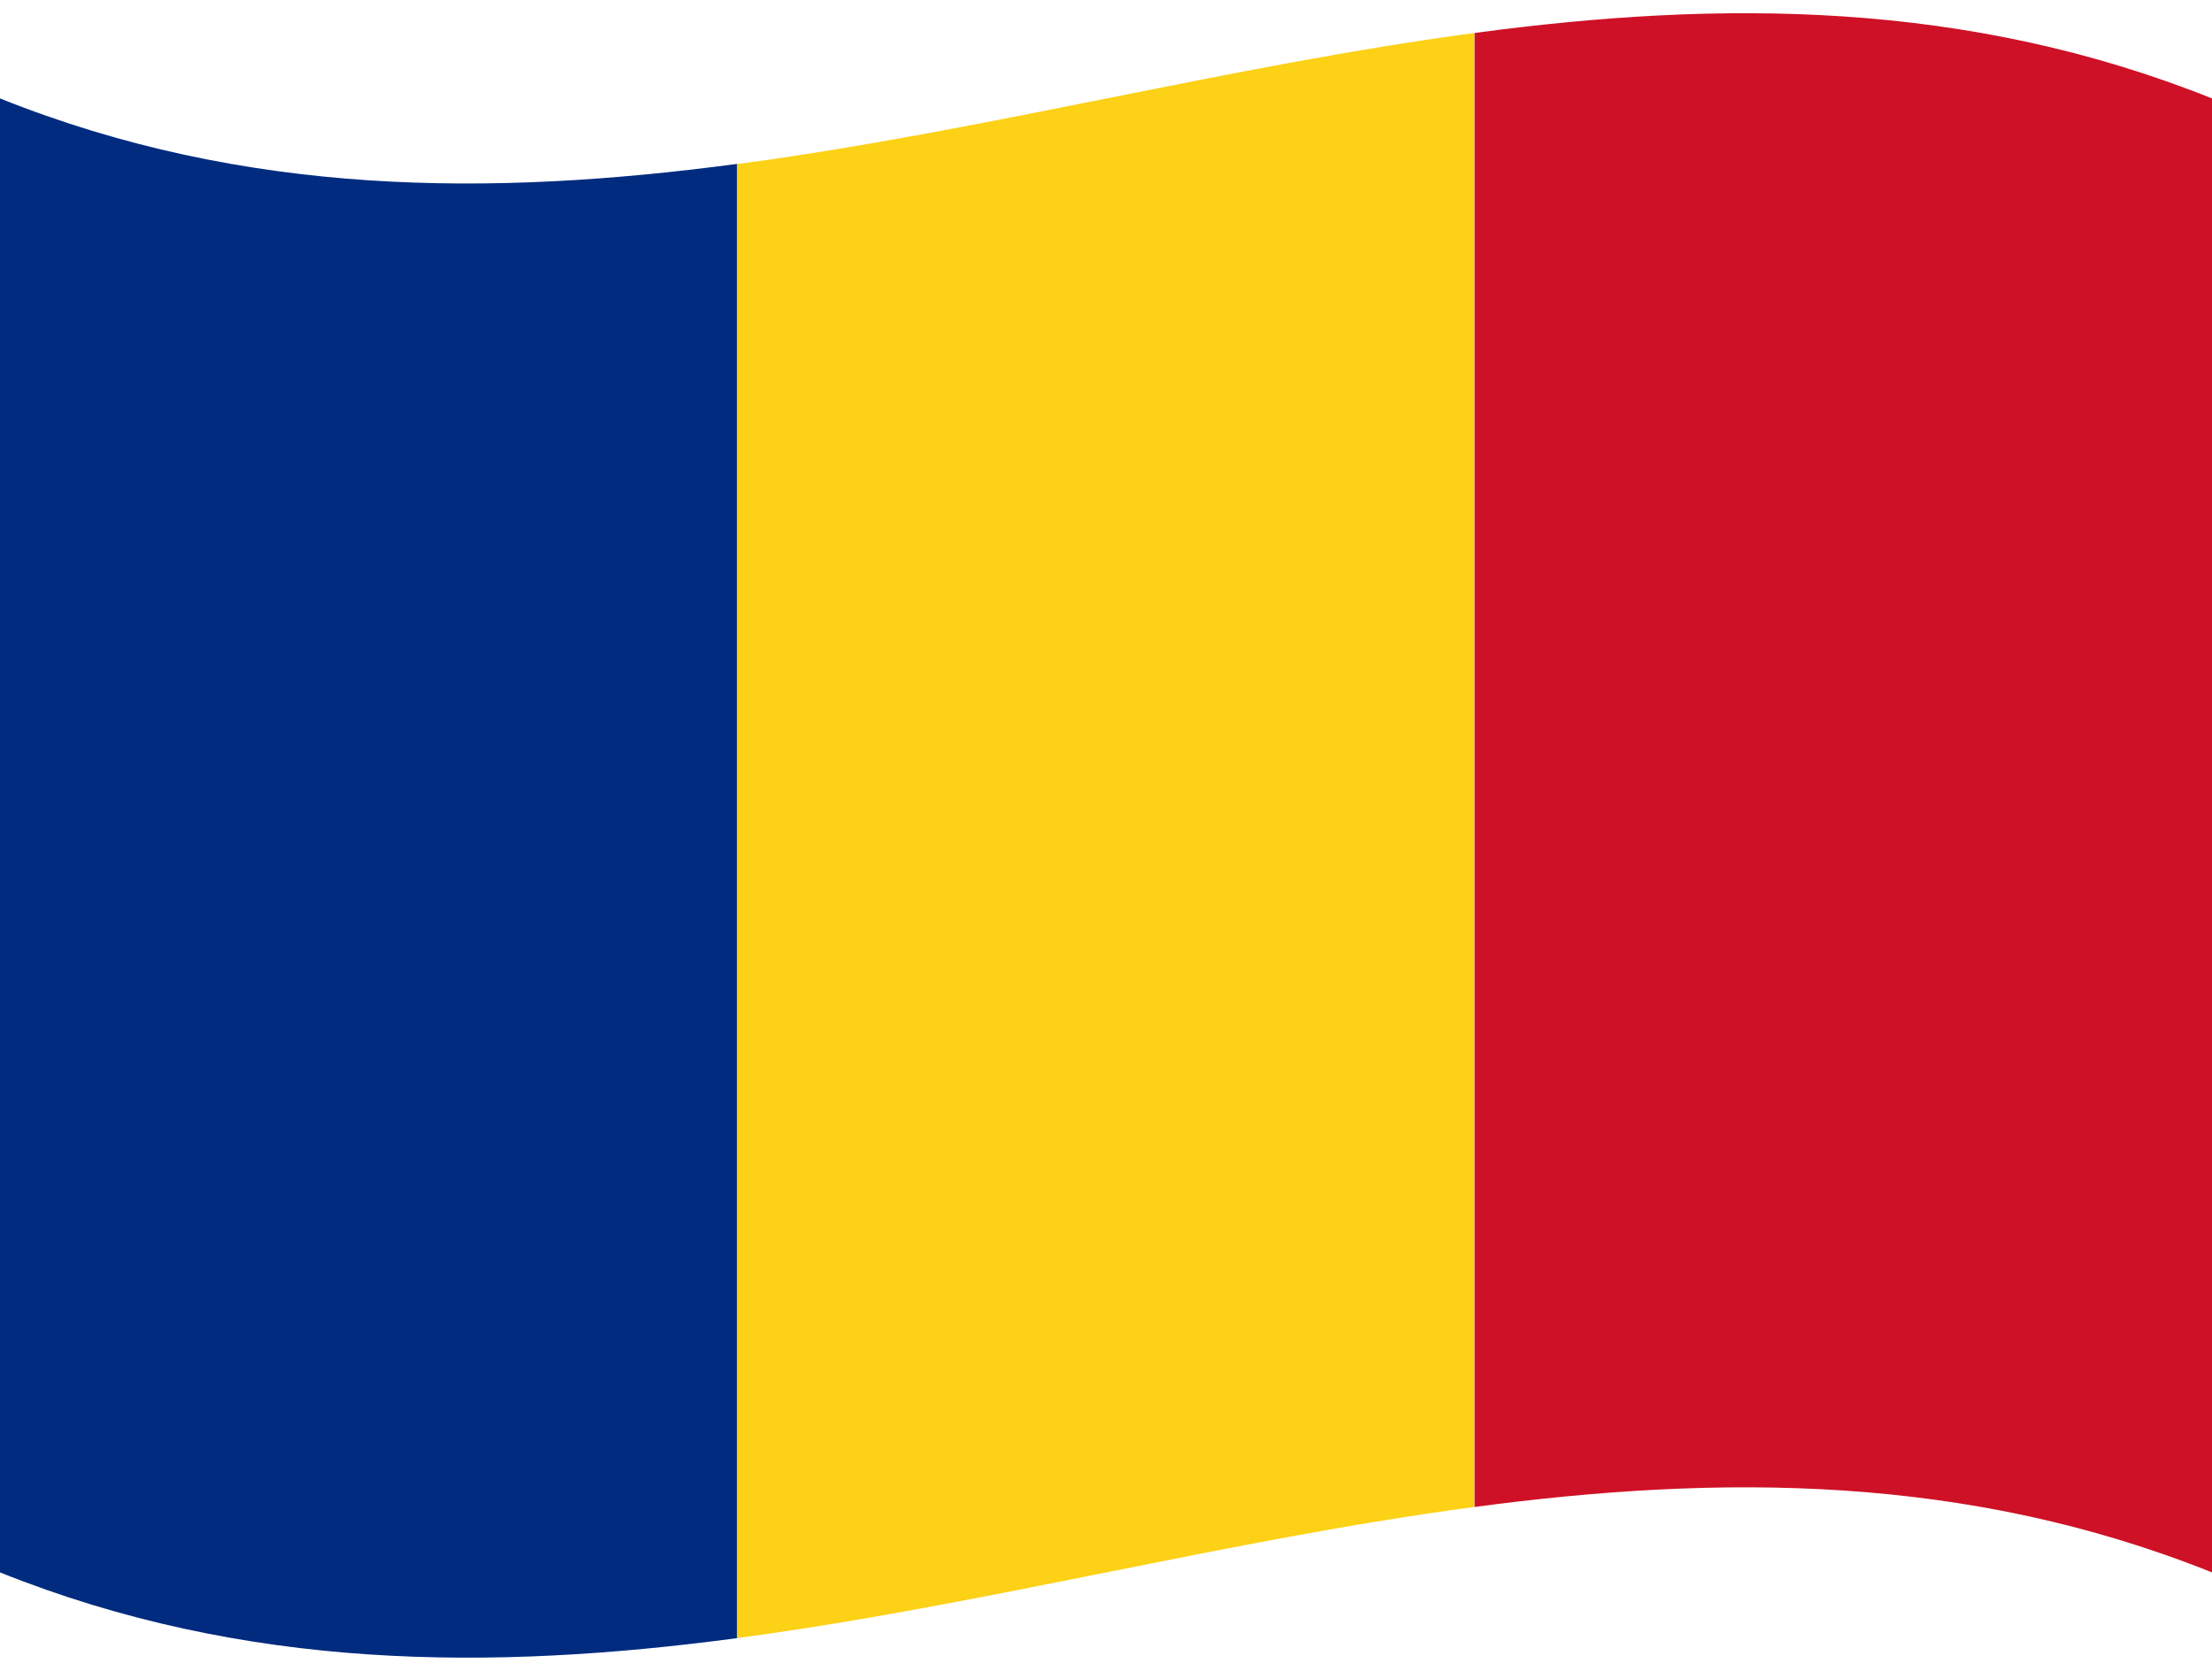 <?xml version="1.0" encoding="UTF-8"?><svg xmlns="http://www.w3.org/2000/svg" xmlns:xlink="http://www.w3.org/1999/xlink" height="653.6" preserveAspectRatio="xMidYMid meet" version="1.0" viewBox="0.0 -5.2 865.1 653.6" width="865.1" zoomAndPan="magnify"><g><g id="change1_1"><path d="M288.4,635.6C192.3,648.4,96.1,648.4,0,609.9C0,417.7,0,225.5,0,33.3c96.1,38.5,192.3,38.4,288.4,25.6 C288.4,251.1,288.4,443.3,288.4,635.6z" fill="#002b7f"/></g><g id="change2_1"><path d="M576.6,584.3c-96.1,12.8-192.3,38.5-288.4,51.3c0-192.2,0-384.4,0-576.6c96.1-12.8,192.3-38.4,288.4-51.3 C576.6,199.9,576.6,392.1,576.6,584.3z" fill="#fcd116"/></g><g id="change3_1"><path d="M865.1,609.9c-96.1-38.5-192.3-38.4-288.4-25.6c0-192.2,0-384.4,0-576.6C672.8-5.2,768.9-5.2,865.1,33.3 C865.1,225.5,865.1,417.7,865.1,609.9z" fill="#ce1126"/></g></g></svg>